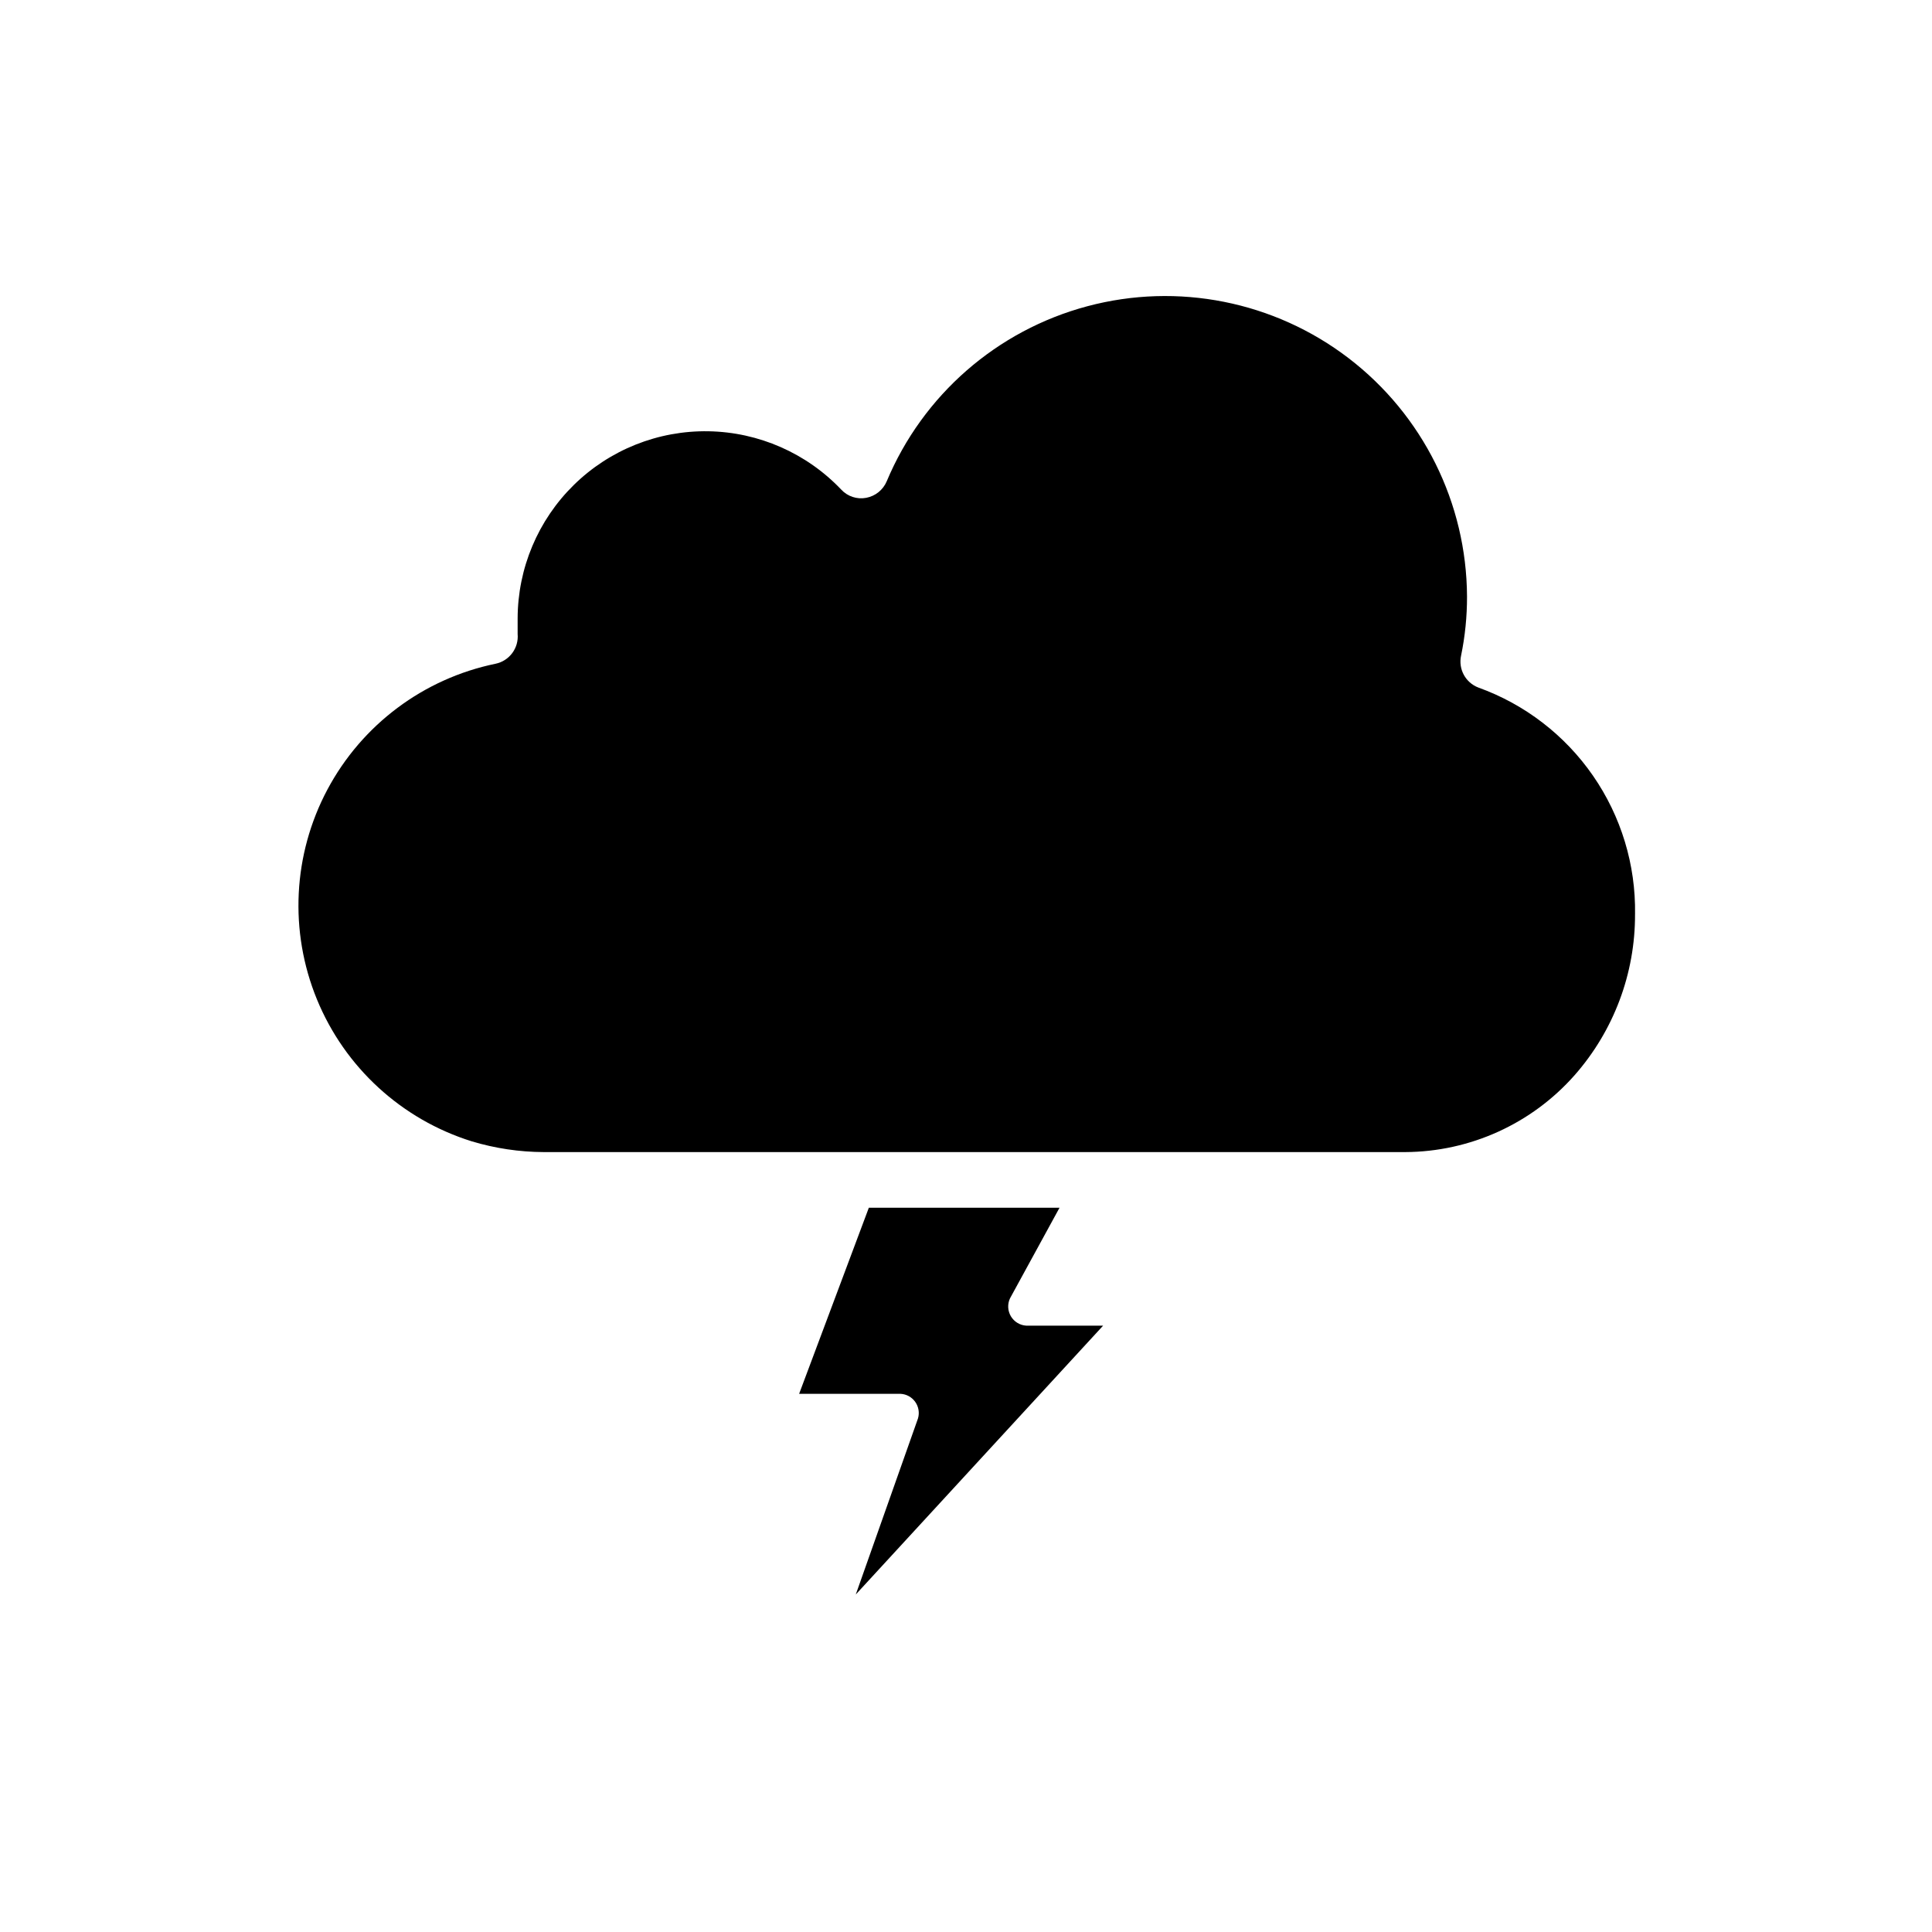<?xml version="1.0" encoding="UTF-8"?>
<!-- The Best Svg Icon site in the world: iconSvg.co, Visit us! https://iconsvg.co -->
<svg fill="#000000" width="800px" height="800px" version="1.1" viewBox="144 144 512 512" xmlns="http://www.w3.org/2000/svg">
 <g>
  <path d="m387.28 519.89c0.438-1.496 0.164-3.109-0.738-4.379-0.902-1.27-2.336-2.059-3.894-2.133h-26.871l18.473-49.312h50.535l-13.129 24.02c-0.711 1.527-0.617 3.312 0.246 4.758 0.867 1.449 2.394 2.371 4.078 2.469h20.355l-65.547 71.246z"/>
  <path d="m577.3 386.26c0.062 15.715-5.641 30.906-16.027 42.695-11.375 12.875-27.707 20.281-44.887 20.359h-228.29c-6.465-0.027-12.891-0.988-19.082-2.852-18.59-5.809-33.629-19.598-41.023-37.617-7.394-18.023-6.379-38.398 2.769-55.594 9.152-17.195 25.488-29.422 44.566-33.352 3.668-0.762 6.188-4.152 5.852-7.887v-4.07-0.004c0.016-13.324 5.379-26.082 14.887-35.414 9.508-9.336 22.363-14.461 35.688-14.234 13.32 0.23 25.992 5.797 35.176 15.453 1.676 1.82 4.18 2.648 6.613 2.188 2.434-0.453 4.481-2.098 5.445-4.379 9.574-22.867 29.215-40.004 53.168-46.395 23.953-6.391 49.516-1.316 69.211 13.742 19.695 15.059 31.297 38.395 31.41 63.188 0.012 5.266-0.516 10.52-1.578 15.676-0.766 3.559 1.18 7.148 4.582 8.445 12.316 4.434 22.941 12.605 30.387 23.371 7.445 10.766 11.34 23.59 11.137 36.68z"/>
 </g>
</svg>